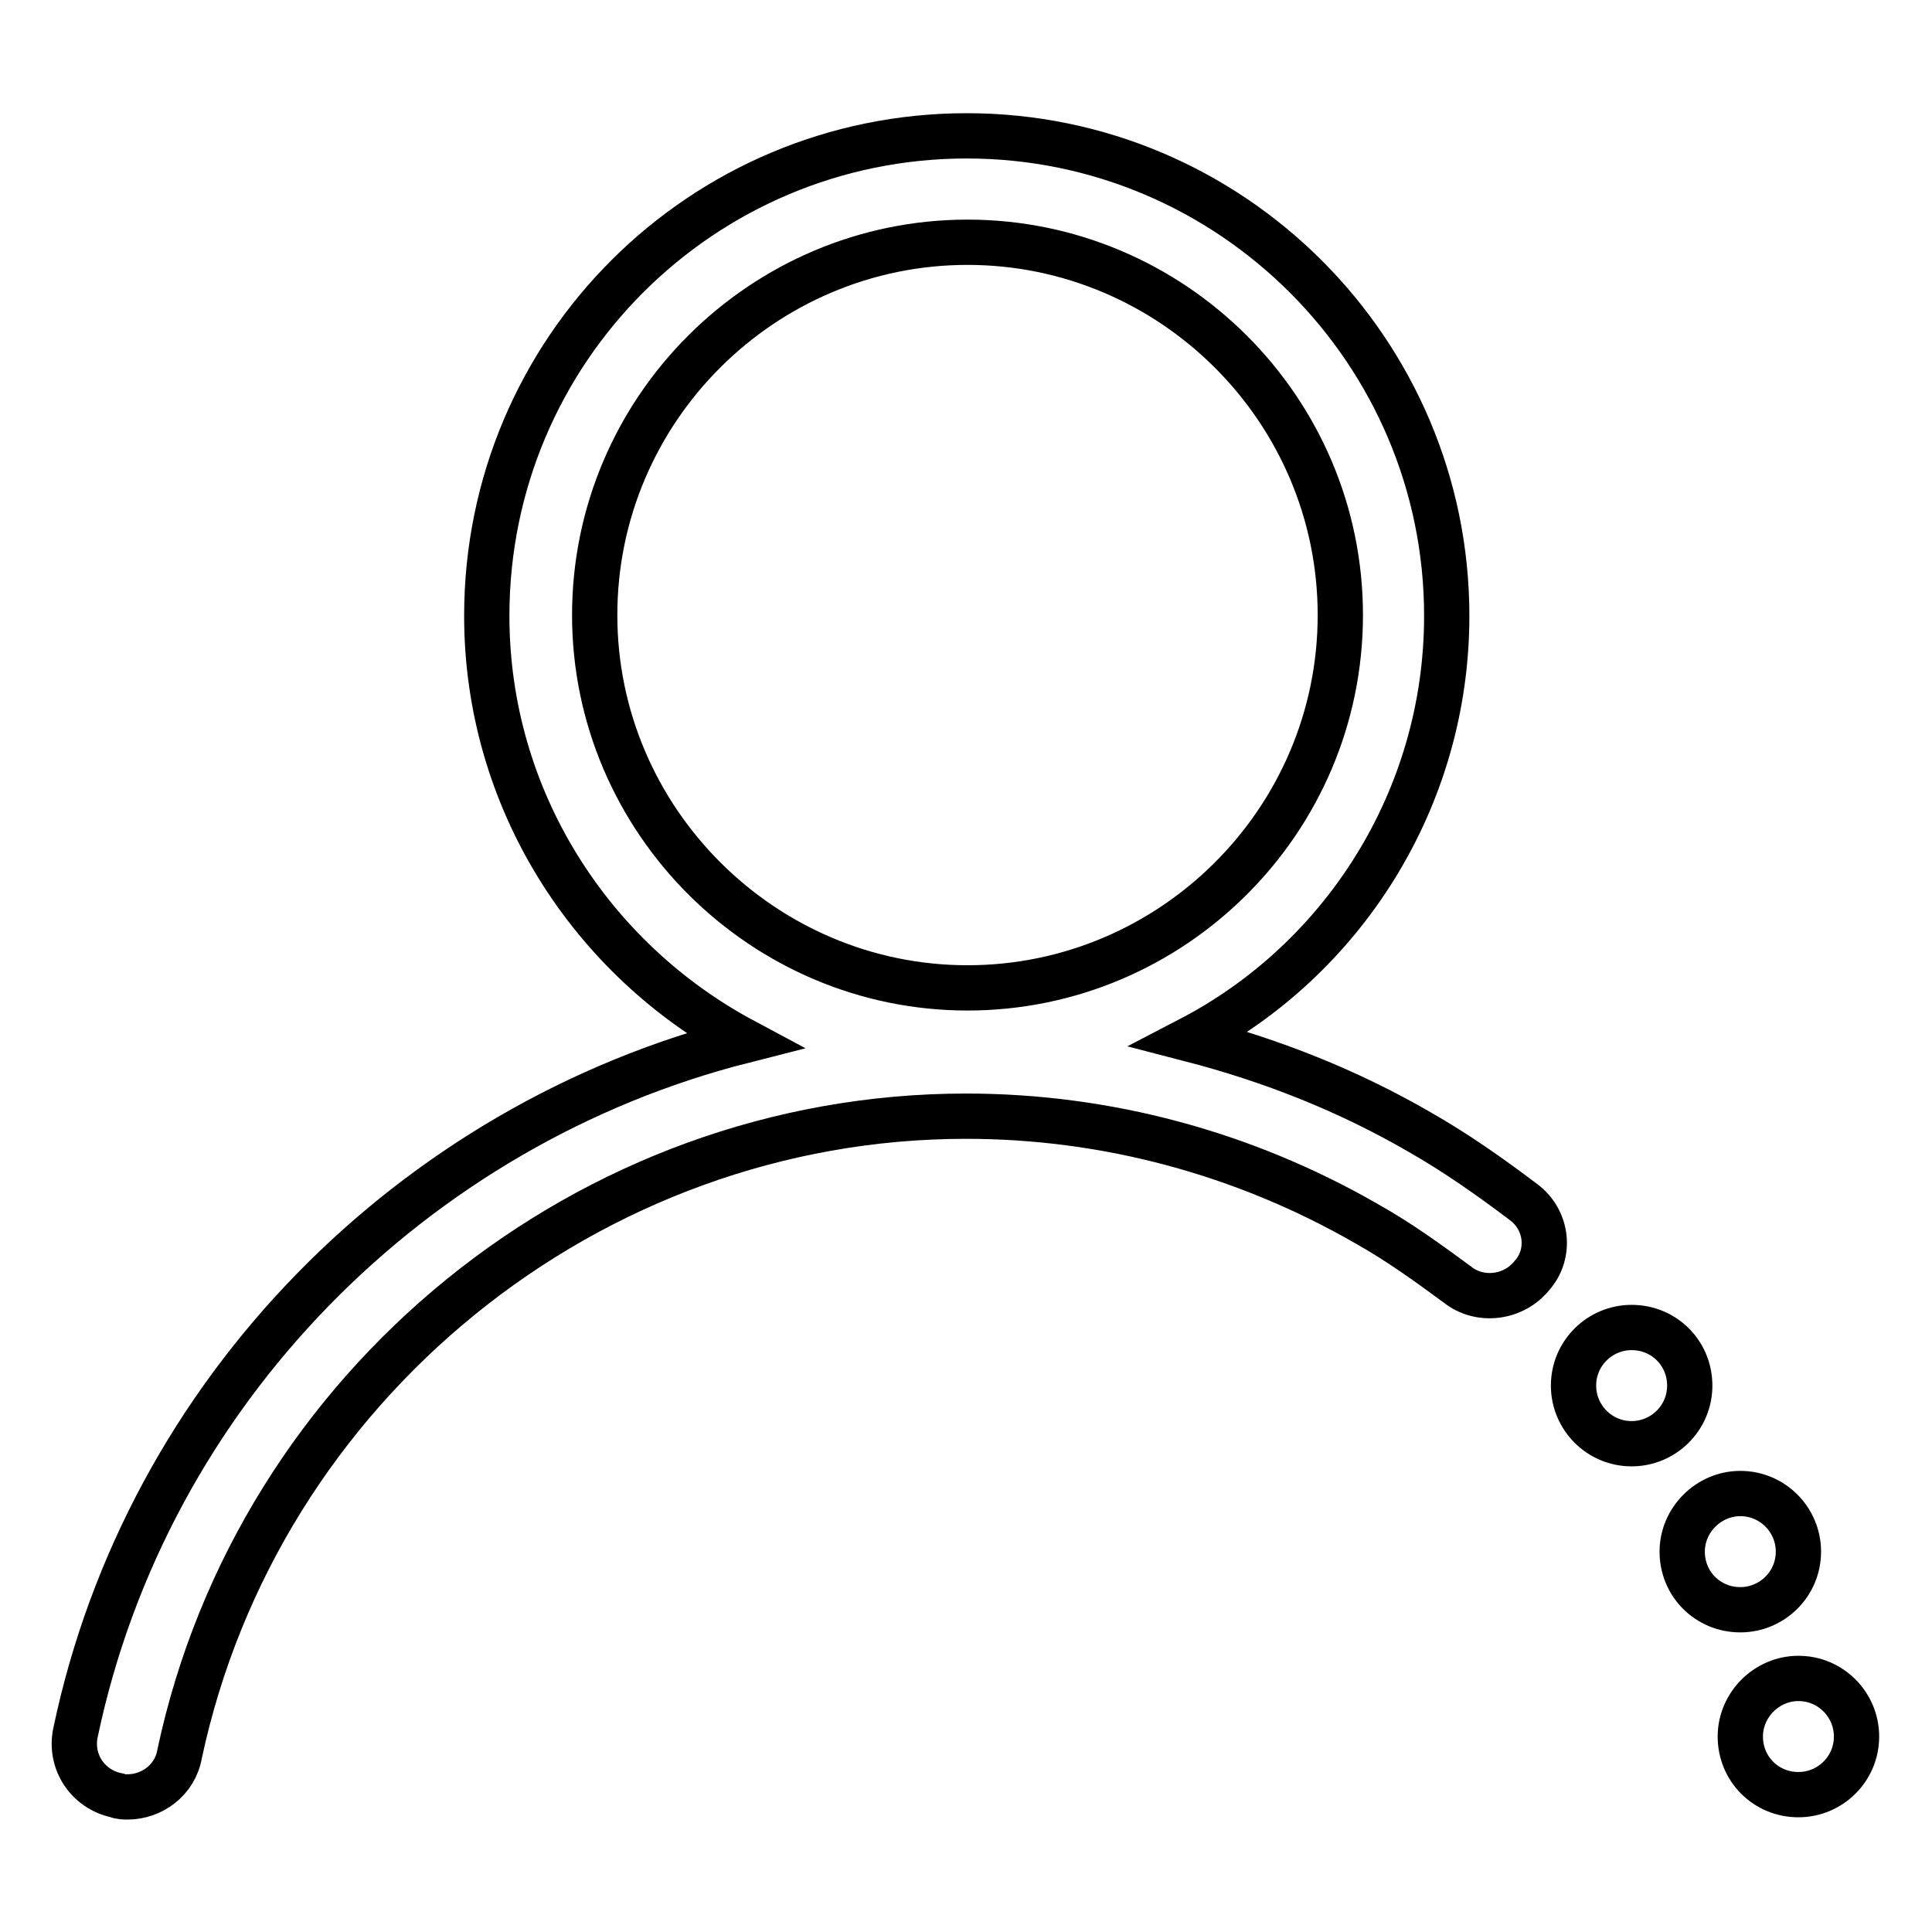 <?xml version="1.0" encoding="utf-8"?>
<!-- Svg Vector Icons : http://www.onlinewebfonts.com/icon -->
<!DOCTYPE svg PUBLIC "-//W3C//DTD SVG 1.1//EN" "http://www.w3.org/Graphics/SVG/1.1/DTD/svg11.dtd">
<svg version="1.1" xmlns="http://www.w3.org/2000/svg" xmlns:xlink="http://www.w3.org/1999/xlink" x="0px" y="0px" viewBox="0 0 256 256" enable-background="new 0 0 256 256" xml:space="preserve">
<g> <path stroke-width="6" fill-opacity="0" stroke="#000000"  d="M201.9,159.3c-4.5-3.4-8.9-6.5-13.8-9.3c-9.5-5.5-19.6-9.5-30.4-12.3c20.2-10.5,34-31.8,34-56.1 c0-35-28.5-63.6-63.6-63.6c-35,0-63.6,28.3-63.6,63.6c0,24.3,13.8,45.5,34,56.3c-43.7,11.1-79,46.4-88.5,91.7 c-0.8,3.8,1.6,7.5,5.5,8.3c0.4,0.2,1,0.2,1.4,0.2c3.2,0,6.3-2.2,6.9-5.7C34.2,183.6,78,147.9,128,147.9c18.6,0,36.8,4.9,53,14.2 c4.3,2.4,8.3,5.3,12.1,8.1c3,2.4,7.5,1.8,9.9-1.2C205.5,166.2,205.1,161.7,201.9,159.3L201.9,159.3z M78.8,81.5 c0-27.3,22.3-49.4,49.4-49.4c27.1,0,49.4,22.1,49.4,49.4s-22.3,49.4-49.4,49.4C101.1,130.9,78.8,108.7,78.8,81.5z"/> <path stroke-width="6" fill-opacity="0" stroke="#000000"  d="M208.5,183.6c0,4.2,3.4,7.7,7.7,7.7c4.2,0,7.7-3.4,7.7-7.7s-3.4-7.7-7.7-7.7 C212,175.9,208.5,179.3,208.5,183.6L208.5,183.6z"/> <path stroke-width="6" fill-opacity="0" stroke="#000000"  d="M222.9,205.6c0,4.3,3.4,7.7,7.7,7.7c4.2,0,7.7-3.4,7.7-7.7c0-4.2-3.4-7.7-7.7-7.7 C226.4,197.9,222.9,201.4,222.9,205.6z"/> <path stroke-width="6" fill-opacity="0" stroke="#000000"  d="M230.6,230.1c0,4.3,3.4,7.7,7.7,7.7c4.2,0,7.7-3.4,7.7-7.7c0-4.2-3.4-7.7-7.7-7.7 C234.1,222.4,230.6,225.9,230.6,230.1z"/></g>
</svg>